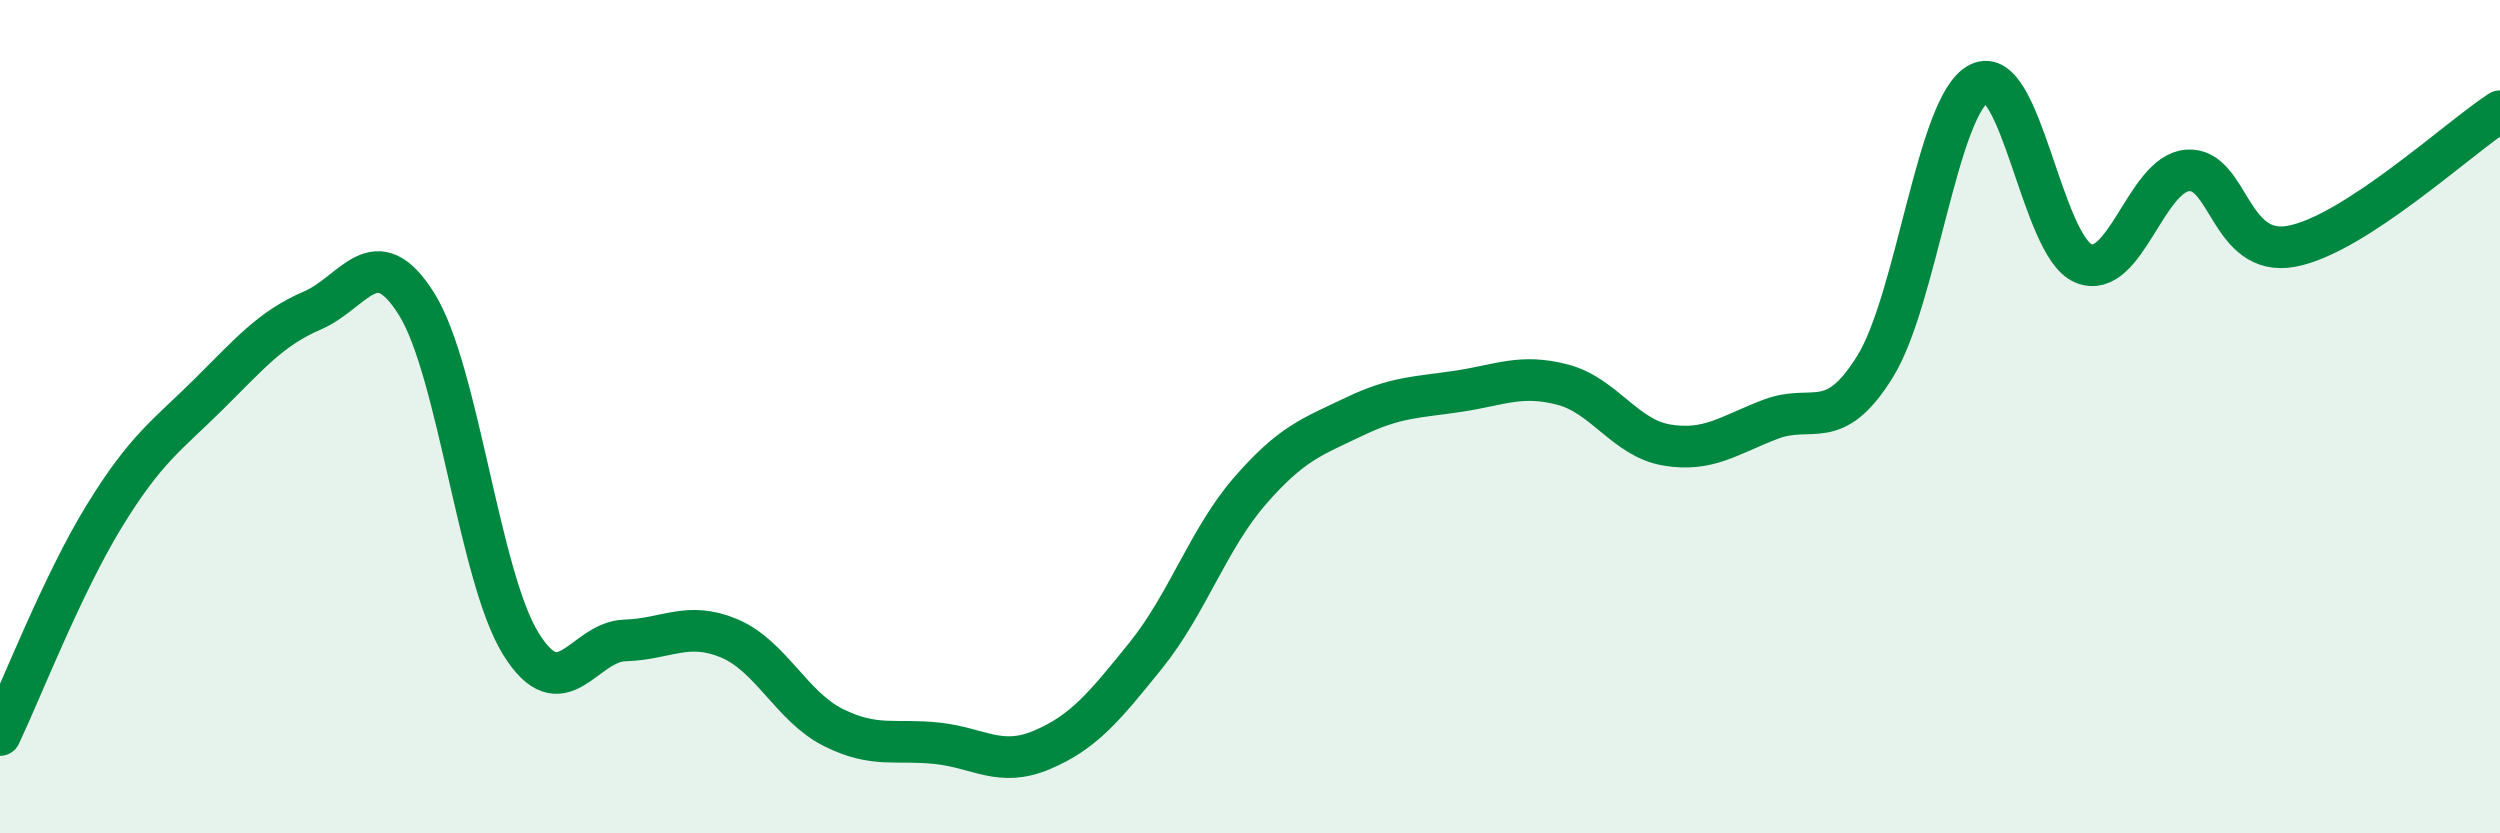 
    <svg width="60" height="20" viewBox="0 0 60 20" xmlns="http://www.w3.org/2000/svg">
      <path
        d="M 0,17.64 C 0.5,16.59 1.5,14.02 2.5,12.39 C 3.5,10.76 4,10.46 5,9.47 C 6,8.48 6.5,7.88 7.5,7.45 C 8.5,7.02 9,5.7 10,7.3 C 11,8.9 11.5,13.84 12.5,15.45 C 13.5,17.06 14,15.4 15,15.37 C 16,15.34 16.5,14.9 17.5,15.32 C 18.5,15.74 19,16.96 20,17.46 C 21,17.96 21.5,17.73 22.5,17.84 C 23.5,17.95 24,18.42 25,18 C 26,17.58 26.5,16.97 27.5,15.73 C 28.5,14.49 29,12.93 30,11.78 C 31,10.63 31.5,10.48 32.5,10 C 33.5,9.52 34,9.54 35,9.39 C 36,9.24 36.5,8.97 37.5,9.23 C 38.5,9.49 39,10.51 40,10.68 C 41,10.85 41.5,10.44 42.5,10.06 C 43.5,9.68 44,10.41 45,8.8 C 46,7.19 46.5,2.5 47.5,2 C 48.5,1.5 49,5.9 50,6.32 C 51,6.74 51.5,4.17 52.5,4.09 C 53.5,4.01 53.5,6.19 55,5.91 C 56.5,5.63 59,3.32 60,2.67L60 20L0 20Z"
        fill="#008740"
        opacity="0.1"
        stroke-linecap="round"
        stroke-linejoin="round"
      />
      <path
        d="M 0,17.64 C 0.5,16.59 1.5,14.02 2.5,12.39 C 3.5,10.76 4,10.46 5,9.47 C 6,8.48 6.5,7.88 7.5,7.45 C 8.5,7.02 9,5.7 10,7.3 C 11,8.9 11.5,13.84 12.5,15.45 C 13.5,17.06 14,15.4 15,15.37 C 16,15.34 16.5,14.9 17.5,15.32 C 18.5,15.74 19,16.96 20,17.46 C 21,17.96 21.5,17.73 22.5,17.84 C 23.5,17.95 24,18.42 25,18 C 26,17.58 26.5,16.97 27.5,15.73 C 28.5,14.49 29,12.93 30,11.78 C 31,10.63 31.5,10.48 32.5,10 C 33.5,9.52 34,9.54 35,9.39 C 36,9.24 36.5,8.97 37.5,9.23 C 38.5,9.49 39,10.51 40,10.68 C 41,10.85 41.5,10.44 42.5,10.06 C 43.5,9.68 44,10.41 45,8.8 C 46,7.19 46.5,2.5 47.5,2 C 48.5,1.5 49,5.9 50,6.32 C 51,6.74 51.5,4.17 52.5,4.09 C 53.5,4.01 53.5,6.19 55,5.91 C 56.5,5.63 59,3.32 60,2.67"
        stroke="#008740"
        stroke-width="1"
        fill="none"
        stroke-linecap="round"
        stroke-linejoin="round"
      />
    </svg>
  